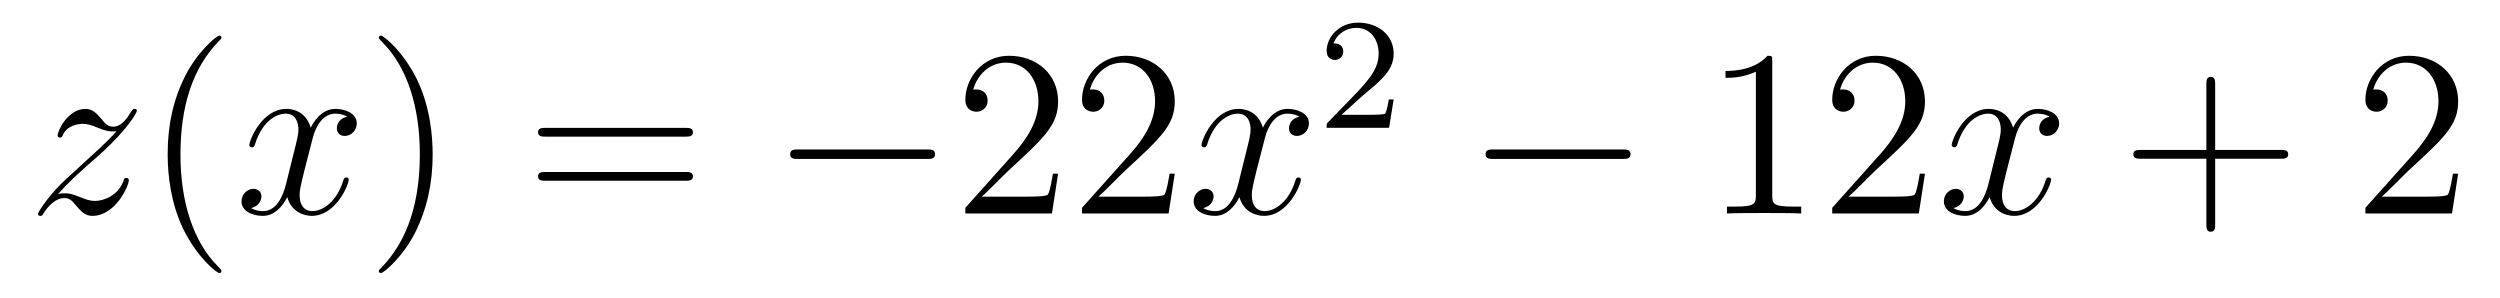 <?xml version='1.0'?>
<!-- This file was generated by dvisvgm 1.14.1 -->
<svg height='15pt' version='1.1' viewBox='0 -15 126 15' width='126pt' xmlns='http://www.w3.org/2000/svg' xmlns:xlink='http://www.w3.org/1999/xlink'>
<g id='page1'>
<g transform='matrix(1 0 0 1 -127 650)'>
<path d='M129.918 -655.208C130.432 -655.794 130.851 -656.165 131.448 -656.703C132.166 -657.324 132.476 -657.623 132.644 -657.802C133.481 -658.627 133.899 -659.321 133.899 -659.416C133.899 -659.512 133.803 -659.512 133.779 -659.512C133.696 -659.512 133.672 -659.464 133.612 -659.38C133.313 -658.866 133.026 -658.615 132.715 -658.615C132.464 -658.615 132.333 -658.723 132.106 -659.01C131.855 -659.308 131.652 -659.512 131.305 -659.512C130.432 -659.512 129.906 -658.424 129.906 -658.173C129.906 -658.137 129.918 -658.065 130.026 -658.065C130.121 -658.065 130.133 -658.113 130.169 -658.197C130.373 -658.675 130.946 -658.759 131.173 -658.759C131.424 -658.759 131.663 -658.675 131.914 -658.567C132.369 -658.376 132.56 -658.376 132.68 -658.376C132.763 -658.376 132.811 -658.376 132.871 -658.388C132.476 -657.922 131.831 -657.348 131.293 -656.858L130.086 -655.746C129.356 -655.005 128.914 -654.3 128.914 -654.216C128.914 -654.144 128.974 -654.12 129.046 -654.12C129.117 -654.12 129.129 -654.132 129.213 -654.276C129.404 -654.575 129.787 -655.017 130.229 -655.017C130.48 -655.017 130.6 -654.933 130.839 -654.634C131.066 -654.372 131.269 -654.12 131.652 -654.12C132.823 -654.12 133.493 -655.639 133.493 -655.913C133.493 -655.961 133.481 -656.033 133.361 -656.033C133.265 -656.033 133.253 -655.985 133.218 -655.866C132.954 -655.16 132.249 -654.873 131.783 -654.873C131.532 -654.873 131.293 -654.957 131.042 -655.065C130.564 -655.256 130.432 -655.256 130.277 -655.256C130.157 -655.256 130.026 -655.256 129.918 -655.208Z' fill-rule='evenodd'/>
<path d='M138.163 -651.335C138.163 -651.371 138.163 -651.395 137.96 -651.598C136.765 -652.806 136.095 -654.778 136.095 -657.217C136.095 -659.536 136.657 -661.532 138.044 -662.943C138.163 -663.05 138.163 -663.074 138.163 -663.11C138.163 -663.182 138.104 -663.206 138.056 -663.206C137.901 -663.206 136.92 -662.345 136.335 -661.173C135.725 -659.966 135.45 -658.687 135.45 -657.217C135.45 -656.152 135.617 -654.73 136.239 -653.451C136.944 -652.017 137.924 -651.239 138.056 -651.239C138.104 -651.239 138.163 -651.263 138.163 -651.335Z' fill-rule='evenodd'/>
<path d='M144.503 -659.117C144.121 -659.046 143.977 -658.759 143.977 -658.532C143.977 -658.245 144.204 -658.149 144.372 -658.149C144.73 -658.149 144.981 -658.46 144.981 -658.782C144.981 -659.285 144.408 -659.512 143.905 -659.512C143.176 -659.512 142.77 -658.794 142.662 -658.567C142.387 -659.464 141.646 -659.512 141.431 -659.512C140.212 -659.512 139.566 -657.946 139.566 -657.683C139.566 -657.635 139.614 -657.575 139.698 -657.575C139.793 -657.575 139.817 -657.647 139.841 -657.695C140.248 -659.022 141.049 -659.273 141.395 -659.273C141.933 -659.273 142.041 -658.771 142.041 -658.484C142.041 -658.221 141.969 -657.946 141.825 -657.372L141.419 -655.734C141.24 -655.017 140.893 -654.36 140.259 -654.36C140.2 -654.36 139.901 -654.36 139.65 -654.515C140.08 -654.599 140.176 -654.957 140.176 -655.101C140.176 -655.34 139.997 -655.483 139.77 -655.483C139.483 -655.483 139.172 -655.232 139.172 -654.85C139.172 -654.348 139.734 -654.12 140.248 -654.12C140.821 -654.12 141.228 -654.575 141.479 -655.065C141.67 -654.36 142.268 -654.12 142.71 -654.12C143.93 -654.12 144.575 -655.687 144.575 -655.949C144.575 -656.009 144.527 -656.057 144.456 -656.057C144.348 -656.057 144.336 -655.997 144.3 -655.902C143.977 -654.85 143.284 -654.36 142.746 -654.36C142.328 -654.36 142.101 -654.67 142.101 -655.16C142.101 -655.423 142.148 -655.615 142.34 -656.404L142.758 -658.029C142.937 -658.747 143.344 -659.273 143.894 -659.273C143.918 -659.273 144.252 -659.273 144.503 -659.117Z' fill-rule='evenodd'/>
<path d='M148.806 -657.217C148.806 -658.125 148.686 -659.607 148.017 -660.994C147.312 -662.428 146.331 -663.206 146.2 -663.206C146.152 -663.206 146.092 -663.182 146.092 -663.11C146.092 -663.074 146.092 -663.05 146.295 -662.847C147.491 -661.64 148.16 -659.667 148.16 -657.228C148.16 -654.909 147.598 -652.913 146.212 -651.502C146.092 -651.395 146.092 -651.371 146.092 -651.335C146.092 -651.263 146.152 -651.239 146.2 -651.239C146.355 -651.239 147.335 -652.1 147.921 -653.272C148.531 -654.491 148.806 -655.782 148.806 -657.217Z' fill-rule='evenodd'/>
<path d='M161.542 -658.113C161.709 -658.113 161.925 -658.113 161.925 -658.328C161.925 -658.555 161.722 -658.555 161.542 -658.555H154.501C154.334 -658.555 154.119 -658.555 154.119 -658.34C154.119 -658.113 154.322 -658.113 154.501 -658.113H161.542ZM161.542 -655.89C161.709 -655.89 161.925 -655.89 161.925 -656.105C161.925 -656.332 161.722 -656.332 161.542 -656.332H154.501C154.334 -656.332 154.119 -656.332 154.119 -656.117C154.119 -655.89 154.322 -655.89 154.501 -655.89H161.542Z' fill-rule='evenodd'/>
<path d='M173.708 -656.989C173.911 -656.989 174.127 -656.989 174.127 -657.228C174.127 -657.468 173.911 -657.468 173.708 -657.468H167.241C167.038 -657.468 166.823 -657.468 166.823 -657.228C166.823 -656.989 167.038 -656.989 167.241 -656.989H173.708Z' fill-rule='evenodd'/>
<path d='M180.328 -656.248H180.066C180.03 -656.045 179.934 -655.387 179.814 -655.196C179.731 -655.089 179.049 -655.089 178.691 -655.089H176.479C176.802 -655.364 177.531 -656.129 177.842 -656.416C179.659 -658.089 180.328 -658.711 180.328 -659.894C180.328 -661.269 179.241 -662.189 177.854 -662.189C176.468 -662.189 175.654 -661.006 175.654 -659.978C175.654 -659.368 176.181 -659.368 176.216 -659.368C176.468 -659.368 176.778 -659.547 176.778 -659.93C176.778 -660.265 176.551 -660.492 176.216 -660.492C176.109 -660.492 176.085 -660.492 176.049 -660.48C176.276 -661.293 176.922 -661.843 177.699 -661.843C178.715 -661.843 179.336 -660.994 179.336 -659.894C179.336 -658.878 178.751 -657.993 178.069 -657.228L175.654 -654.527V-654.24H180.018L180.328 -656.248ZM186.208 -656.248H185.946C185.91 -656.045 185.814 -655.387 185.694 -655.196C185.611 -655.089 184.929 -655.089 184.571 -655.089H182.359C182.682 -655.364 183.411 -656.129 183.722 -656.416C185.539 -658.089 186.208 -658.711 186.208 -659.894C186.208 -661.269 185.121 -662.189 183.734 -662.189C182.347 -662.189 181.534 -661.006 181.534 -659.978C181.534 -659.368 182.061 -659.368 182.096 -659.368C182.347 -659.368 182.658 -659.547 182.658 -659.93C182.658 -660.265 182.431 -660.492 182.096 -660.492C181.989 -660.492 181.965 -660.492 181.929 -660.48C182.156 -661.293 182.802 -661.843 183.579 -661.843C184.595 -661.843 185.216 -660.994 185.216 -659.894C185.216 -658.878 184.631 -657.993 183.949 -657.228L181.534 -654.527V-654.24H185.898L186.208 -656.248Z' fill-rule='evenodd'/>
<path d='M192.493 -659.117C192.11 -659.046 191.967 -658.759 191.967 -658.532C191.967 -658.245 192.194 -658.149 192.361 -658.149C192.72 -658.149 192.971 -658.46 192.971 -658.782C192.971 -659.285 192.397 -659.512 191.895 -659.512C191.166 -659.512 190.759 -658.794 190.652 -658.567C190.377 -659.464 189.636 -659.512 189.421 -659.512C188.201 -659.512 187.556 -657.946 187.556 -657.683C187.556 -657.635 187.603 -657.575 187.687 -657.575C187.783 -657.575 187.807 -657.647 187.831 -657.695C188.237 -659.022 189.038 -659.273 189.385 -659.273C189.923 -659.273 190.03 -658.771 190.03 -658.484C190.03 -658.221 189.958 -657.946 189.815 -657.372L189.409 -655.734C189.229 -655.017 188.883 -654.36 188.249 -654.36C188.189 -654.36 187.891 -654.36 187.639 -654.515C188.07 -654.599 188.165 -654.957 188.165 -655.101C188.165 -655.34 187.986 -655.483 187.759 -655.483C187.472 -655.483 187.161 -655.232 187.161 -654.85C187.161 -654.348 187.723 -654.12 188.237 -654.12C188.811 -654.12 189.218 -654.575 189.468 -655.065C189.66 -654.36 190.257 -654.12 190.7 -654.12C191.919 -654.12 192.564 -655.687 192.564 -655.949C192.564 -656.009 192.516 -656.057 192.445 -656.057C192.337 -656.057 192.325 -655.997 192.289 -655.902C191.967 -654.85 191.273 -654.36 190.736 -654.36C190.317 -654.36 190.09 -654.67 190.09 -655.16C190.09 -655.423 190.138 -655.615 190.329 -656.404L190.748 -658.029C190.927 -658.747 191.333 -659.273 191.883 -659.273C191.907 -659.273 192.242 -659.273 192.493 -659.117Z' fill-rule='evenodd'/>
<path d='M195.688 -660.186C195.815 -660.305 196.15 -660.568 196.277 -660.68C196.771 -661.134 197.24 -661.572 197.24 -662.297C197.24 -663.245 196.444 -663.859 195.448 -663.859C194.492 -663.859 193.862 -663.134 193.862 -662.425C193.862 -662.034 194.173 -661.978 194.285 -661.978C194.452 -661.978 194.699 -662.098 194.699 -662.401C194.699 -662.815 194.3 -662.815 194.206 -662.815C194.436 -663.397 194.97 -663.596 195.36 -663.596C196.102 -663.596 196.484 -662.967 196.484 -662.297C196.484 -661.468 195.902 -660.863 194.962 -659.899L193.958 -658.863C193.862 -658.775 193.862 -658.759 193.862 -658.56H197.01L197.24 -659.986H196.993C196.97 -659.827 196.907 -659.428 196.811 -659.277C196.763 -659.213 196.157 -659.213 196.03 -659.213H194.611L195.688 -660.186Z' fill-rule='evenodd'/>
<path d='M208.758 -656.989C208.961 -656.989 209.177 -656.989 209.177 -657.228C209.177 -657.468 208.961 -657.468 208.758 -657.468H202.291C202.087 -657.468 201.872 -657.468 201.872 -657.228C201.872 -656.989 202.087 -656.989 202.291 -656.989H208.758Z' fill-rule='evenodd'/>
<path d='M216.322 -661.902C216.322 -662.178 216.322 -662.189 216.082 -662.189C215.795 -661.867 215.197 -661.424 213.966 -661.424V-661.078C214.241 -661.078 214.838 -661.078 215.496 -661.388V-655.16C215.496 -654.73 215.46 -654.587 214.409 -654.587H214.038V-654.24C214.361 -654.264 215.52 -654.264 215.915 -654.264S217.457 -654.264 217.78 -654.24V-654.587H217.409C216.358 -654.587 216.322 -654.73 216.322 -655.16V-661.902ZM224.018 -656.248H223.756C223.72 -656.045 223.624 -655.387 223.504 -655.196C223.421 -655.089 222.739 -655.089 222.38 -655.089H220.169C220.492 -655.364 221.221 -656.129 221.532 -656.416C223.349 -658.089 224.018 -658.711 224.018 -659.894C224.018 -661.269 222.93 -662.189 221.544 -662.189C220.157 -662.189 219.344 -661.006 219.344 -659.978C219.344 -659.368 219.87 -659.368 219.906 -659.368C220.157 -659.368 220.468 -659.547 220.468 -659.93C220.468 -660.265 220.241 -660.492 219.906 -660.492C219.798 -660.492 219.774 -660.492 219.738 -660.48C219.966 -661.293 220.612 -661.843 221.388 -661.843C222.404 -661.843 223.026 -660.994 223.026 -659.894C223.026 -658.878 222.44 -657.993 221.759 -657.228L219.344 -654.527V-654.24H223.708L224.018 -656.248Z' fill-rule='evenodd'/>
<path d='M230.303 -659.117C229.92 -659.046 229.776 -658.759 229.776 -658.532C229.776 -658.245 230.004 -658.149 230.171 -658.149C230.53 -658.149 230.78 -658.46 230.78 -658.782C230.78 -659.285 230.207 -659.512 229.704 -659.512C228.976 -659.512 228.569 -658.794 228.462 -658.567C228.186 -659.464 227.446 -659.512 227.23 -659.512C226.01 -659.512 225.365 -657.946 225.365 -657.683C225.365 -657.635 225.413 -657.575 225.497 -657.575C225.593 -657.575 225.617 -657.647 225.64 -657.695C226.046 -659.022 226.848 -659.273 227.195 -659.273C227.732 -659.273 227.84 -658.771 227.84 -658.484C227.84 -658.221 227.768 -657.946 227.624 -657.372L227.219 -655.734C227.039 -655.017 226.692 -654.36 226.058 -654.36C225.998 -654.36 225.7 -654.36 225.449 -654.515C225.88 -654.599 225.974 -654.957 225.974 -655.101C225.974 -655.34 225.796 -655.483 225.569 -655.483C225.282 -655.483 224.971 -655.232 224.971 -654.85C224.971 -654.348 225.533 -654.12 226.046 -654.12C226.62 -654.12 227.027 -654.575 227.278 -655.065C227.47 -654.36 228.067 -654.12 228.509 -654.12C229.728 -654.12 230.374 -655.687 230.374 -655.949C230.374 -656.009 230.326 -656.057 230.255 -656.057C230.147 -656.057 230.135 -655.997 230.099 -655.902C229.776 -654.85 229.082 -654.36 228.545 -654.36C228.127 -654.36 227.899 -654.67 227.899 -655.16C227.899 -655.423 227.947 -655.615 228.138 -656.404L228.557 -658.029C228.737 -658.747 229.142 -659.273 229.693 -659.273C229.717 -659.273 230.052 -659.273 230.303 -659.117Z' fill-rule='evenodd'/>
<path d='M238.644 -657.001H241.943C242.11 -657.001 242.326 -657.001 242.326 -657.217C242.326 -657.444 242.122 -657.444 241.943 -657.444H238.644V-660.743C238.644 -660.91 238.644 -661.126 238.428 -661.126C238.201 -661.126 238.201 -660.922 238.201 -660.743V-657.444H234.902C234.734 -657.444 234.52 -657.444 234.52 -657.228C234.52 -657.001 234.722 -657.001 234.902 -657.001H238.201V-653.702C238.201 -653.535 238.201 -653.32 238.416 -653.32C238.644 -653.32 238.644 -653.523 238.644 -653.702V-657.001Z' fill-rule='evenodd'/>
<path d='M250.891 -656.248H250.628C250.592 -656.045 250.496 -655.387 250.376 -655.196C250.294 -655.089 249.612 -655.089 249.253 -655.089H247.042C247.364 -655.364 248.094 -656.129 248.405 -656.416C250.222 -658.089 250.891 -658.711 250.891 -659.894C250.891 -661.269 249.803 -662.189 248.417 -662.189C247.03 -662.189 246.216 -661.006 246.216 -659.978C246.216 -659.368 246.743 -659.368 246.779 -659.368C247.03 -659.368 247.34 -659.547 247.34 -659.93C247.34 -660.265 247.114 -660.492 246.779 -660.492C246.671 -660.492 246.647 -660.492 246.611 -660.48C246.839 -661.293 247.483 -661.843 248.261 -661.843C249.277 -661.843 249.899 -660.994 249.899 -659.894C249.899 -658.878 249.313 -657.993 248.632 -657.228L246.216 -654.527V-654.24H250.58L250.891 -656.248Z' fill-rule='evenodd'/>
</g>
</g>
</svg>
